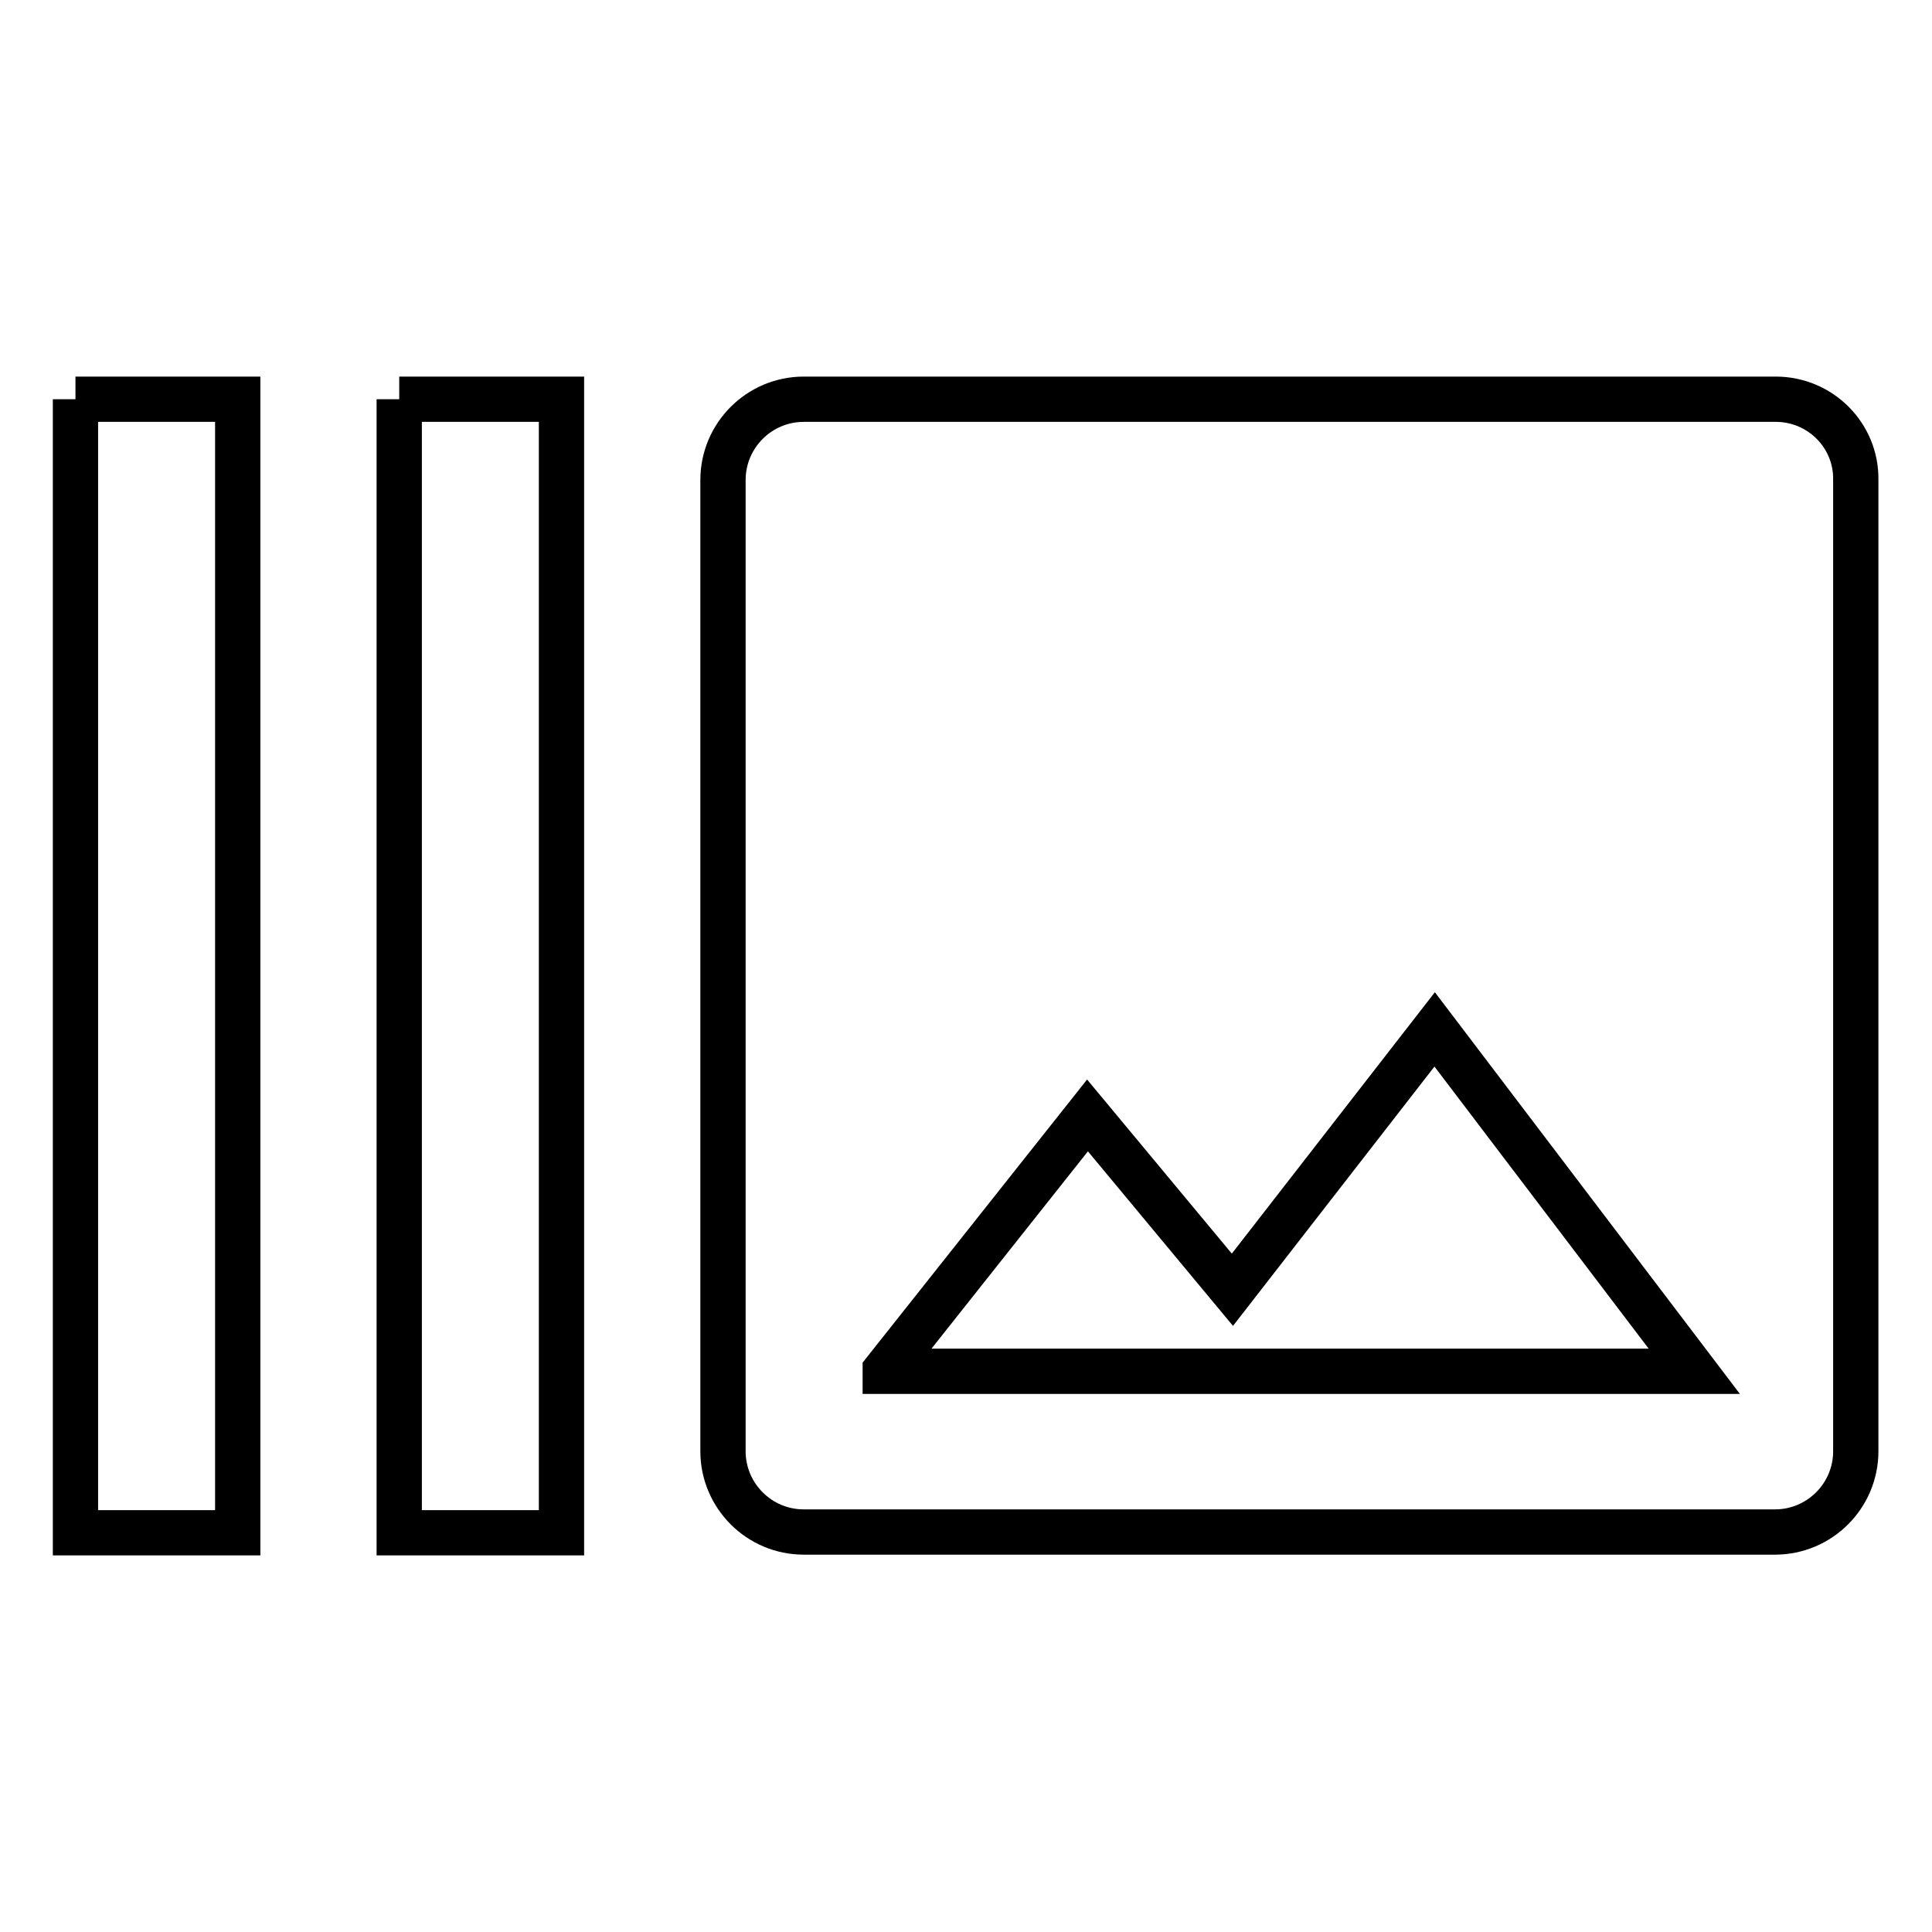 <?xml version="1.0" encoding="utf-8"?>
<!-- Svg Vector Icons : http://www.onlinewebfonts.com/icon -->
<!DOCTYPE svg PUBLIC "-//W3C//DTD SVG 1.1//EN" "http://www.w3.org/Graphics/SVG/1.1/DTD/svg11.dtd">
<svg version="1.1" xmlns="http://www.w3.org/2000/svg" xmlns:xlink="http://www.w3.org/1999/xlink" x="0px" y="0px" viewBox="0 0 256 256" enable-background="new 0 0 256 256" xml:space="preserve">
<g> <path stroke-width="6" fill-opacity="0" stroke="#000000"  d="M10,52.9h21.5v150.2H10V52.9 M52.9,52.9h21.5v150.2H52.9V52.9 M235.3,52.9H106.5c-5.9,0-10.7,4.8-10.7,10.7 v128.7c0,5.9,4.8,10.7,10.7,10.7l0,0h128.7c5.9,0,10.7-4.8,10.7-10.7l0,0V63.6C246,57.7,241.2,52.9,235.3,52.9L235.3,52.9  M117.3,181.6l26.8-33.8l19.2,23.1l26.8-34.5l34.4,45.3H117.3z"/></g>
</svg>